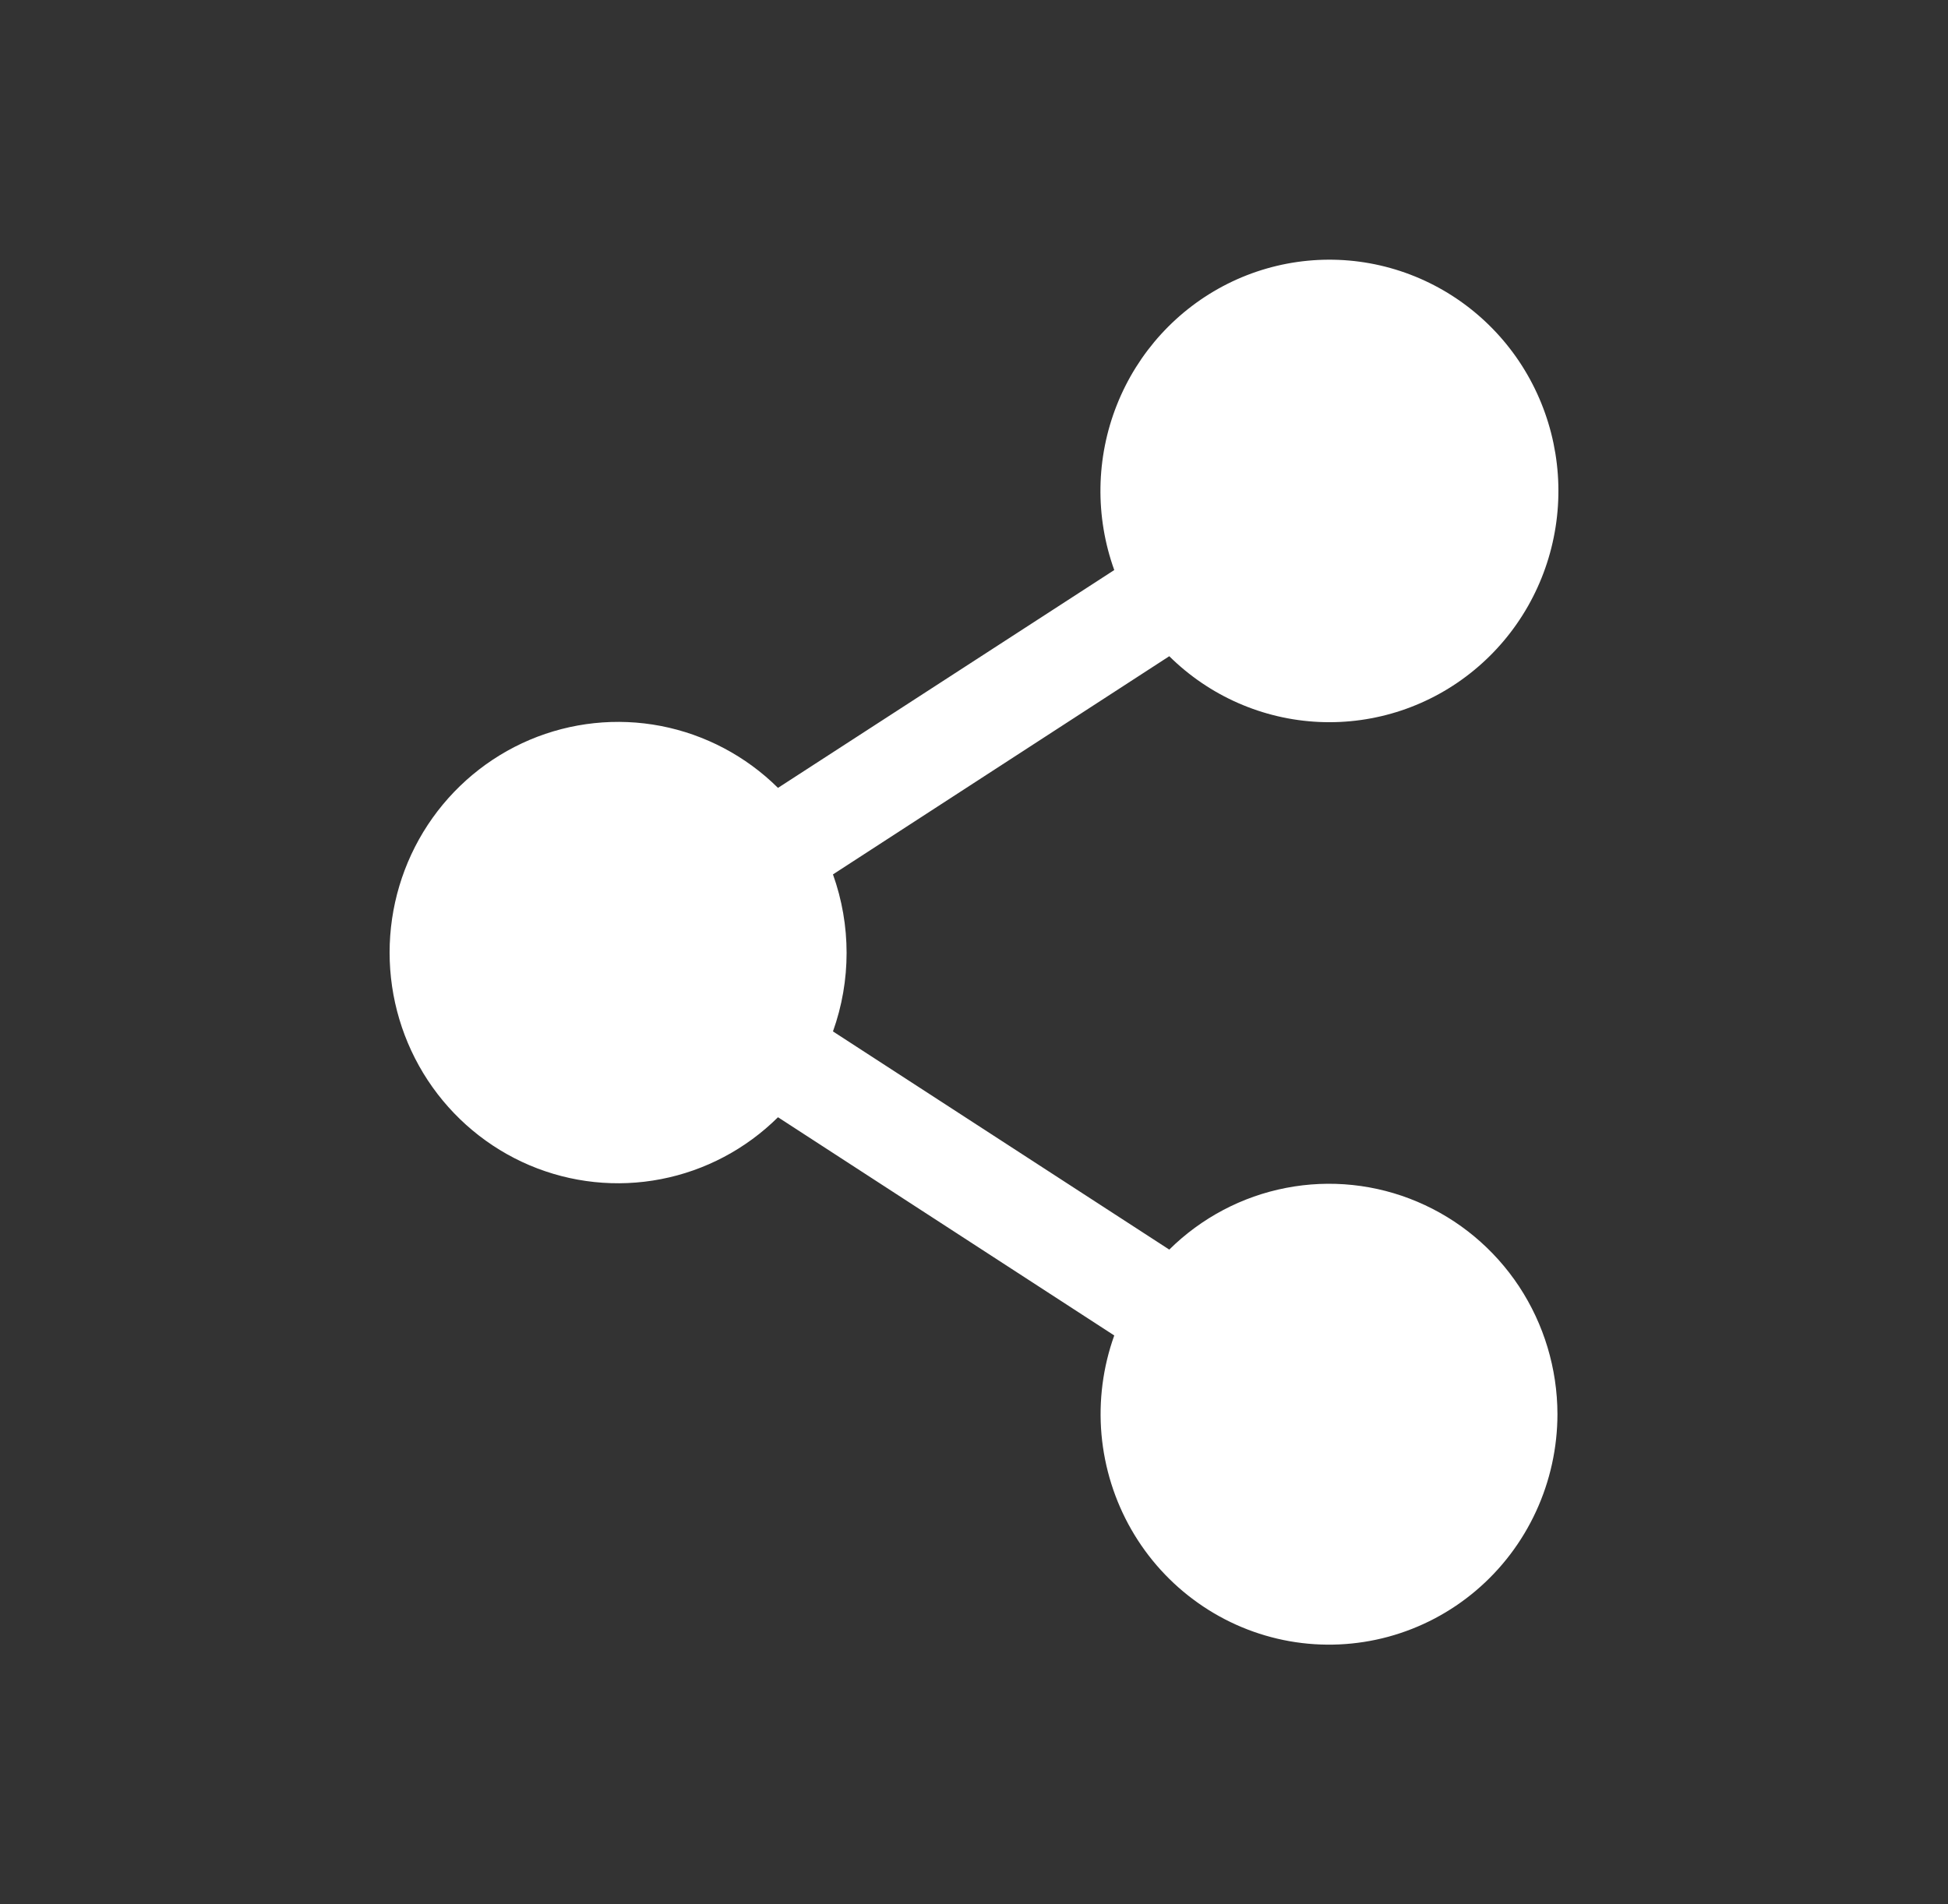<svg width="45" height="44" viewBox="0 0 45 44" fill="none" xmlns="http://www.w3.org/2000/svg">
<rect x="0" y="0" width="45" height="44" fill="#333333" stroke="none"/>
<path d="M35.978 32.669C35.978 33.447 35.809 34.216 35.484 34.921C35.159 35.626 34.685 36.251 34.095 36.751C33.505 37.252 32.814 37.615 32.071 37.817C31.327 38.019 30.548 38.054 29.79 37.92C29.031 37.785 28.311 37.485 27.68 37.039C27.048 36.594 26.521 36.014 26.135 35.341C25.749 34.668 25.514 33.917 25.445 33.143C25.377 32.368 25.478 31.587 25.74 30.856L17.972 25.814C17.23 26.549 16.289 27.047 15.269 27.244C14.248 27.442 13.192 27.33 12.234 26.924C11.276 26.517 10.458 25.834 9.882 24.96C9.307 24.086 9 23.059 9 22.009C9 20.96 9.307 19.933 9.882 19.059C10.458 18.185 11.276 17.502 12.234 17.095C13.192 16.689 14.248 16.577 15.269 16.774C16.289 16.972 17.23 17.469 17.972 18.204L25.74 13.171C25.295 11.936 25.316 10.579 25.799 9.359C26.282 8.139 27.193 7.142 28.358 6.557C29.523 5.973 30.861 5.843 32.115 6.192C33.369 6.541 34.452 7.344 35.157 8.448C35.861 9.553 36.139 10.881 35.935 12.178C35.732 13.476 35.062 14.653 34.054 15.483C33.047 16.314 31.771 16.74 30.472 16.681C29.172 16.622 27.94 16.081 27.011 15.162L19.242 20.203C19.662 21.375 19.662 22.659 19.242 23.831L27.011 28.872C27.752 28.139 28.692 27.642 29.711 27.446C30.73 27.249 31.784 27.36 32.741 27.766C33.698 28.171 34.516 28.852 35.092 29.724C35.667 30.597 35.975 31.621 35.978 32.669Z" fill="white"/>
</svg>
